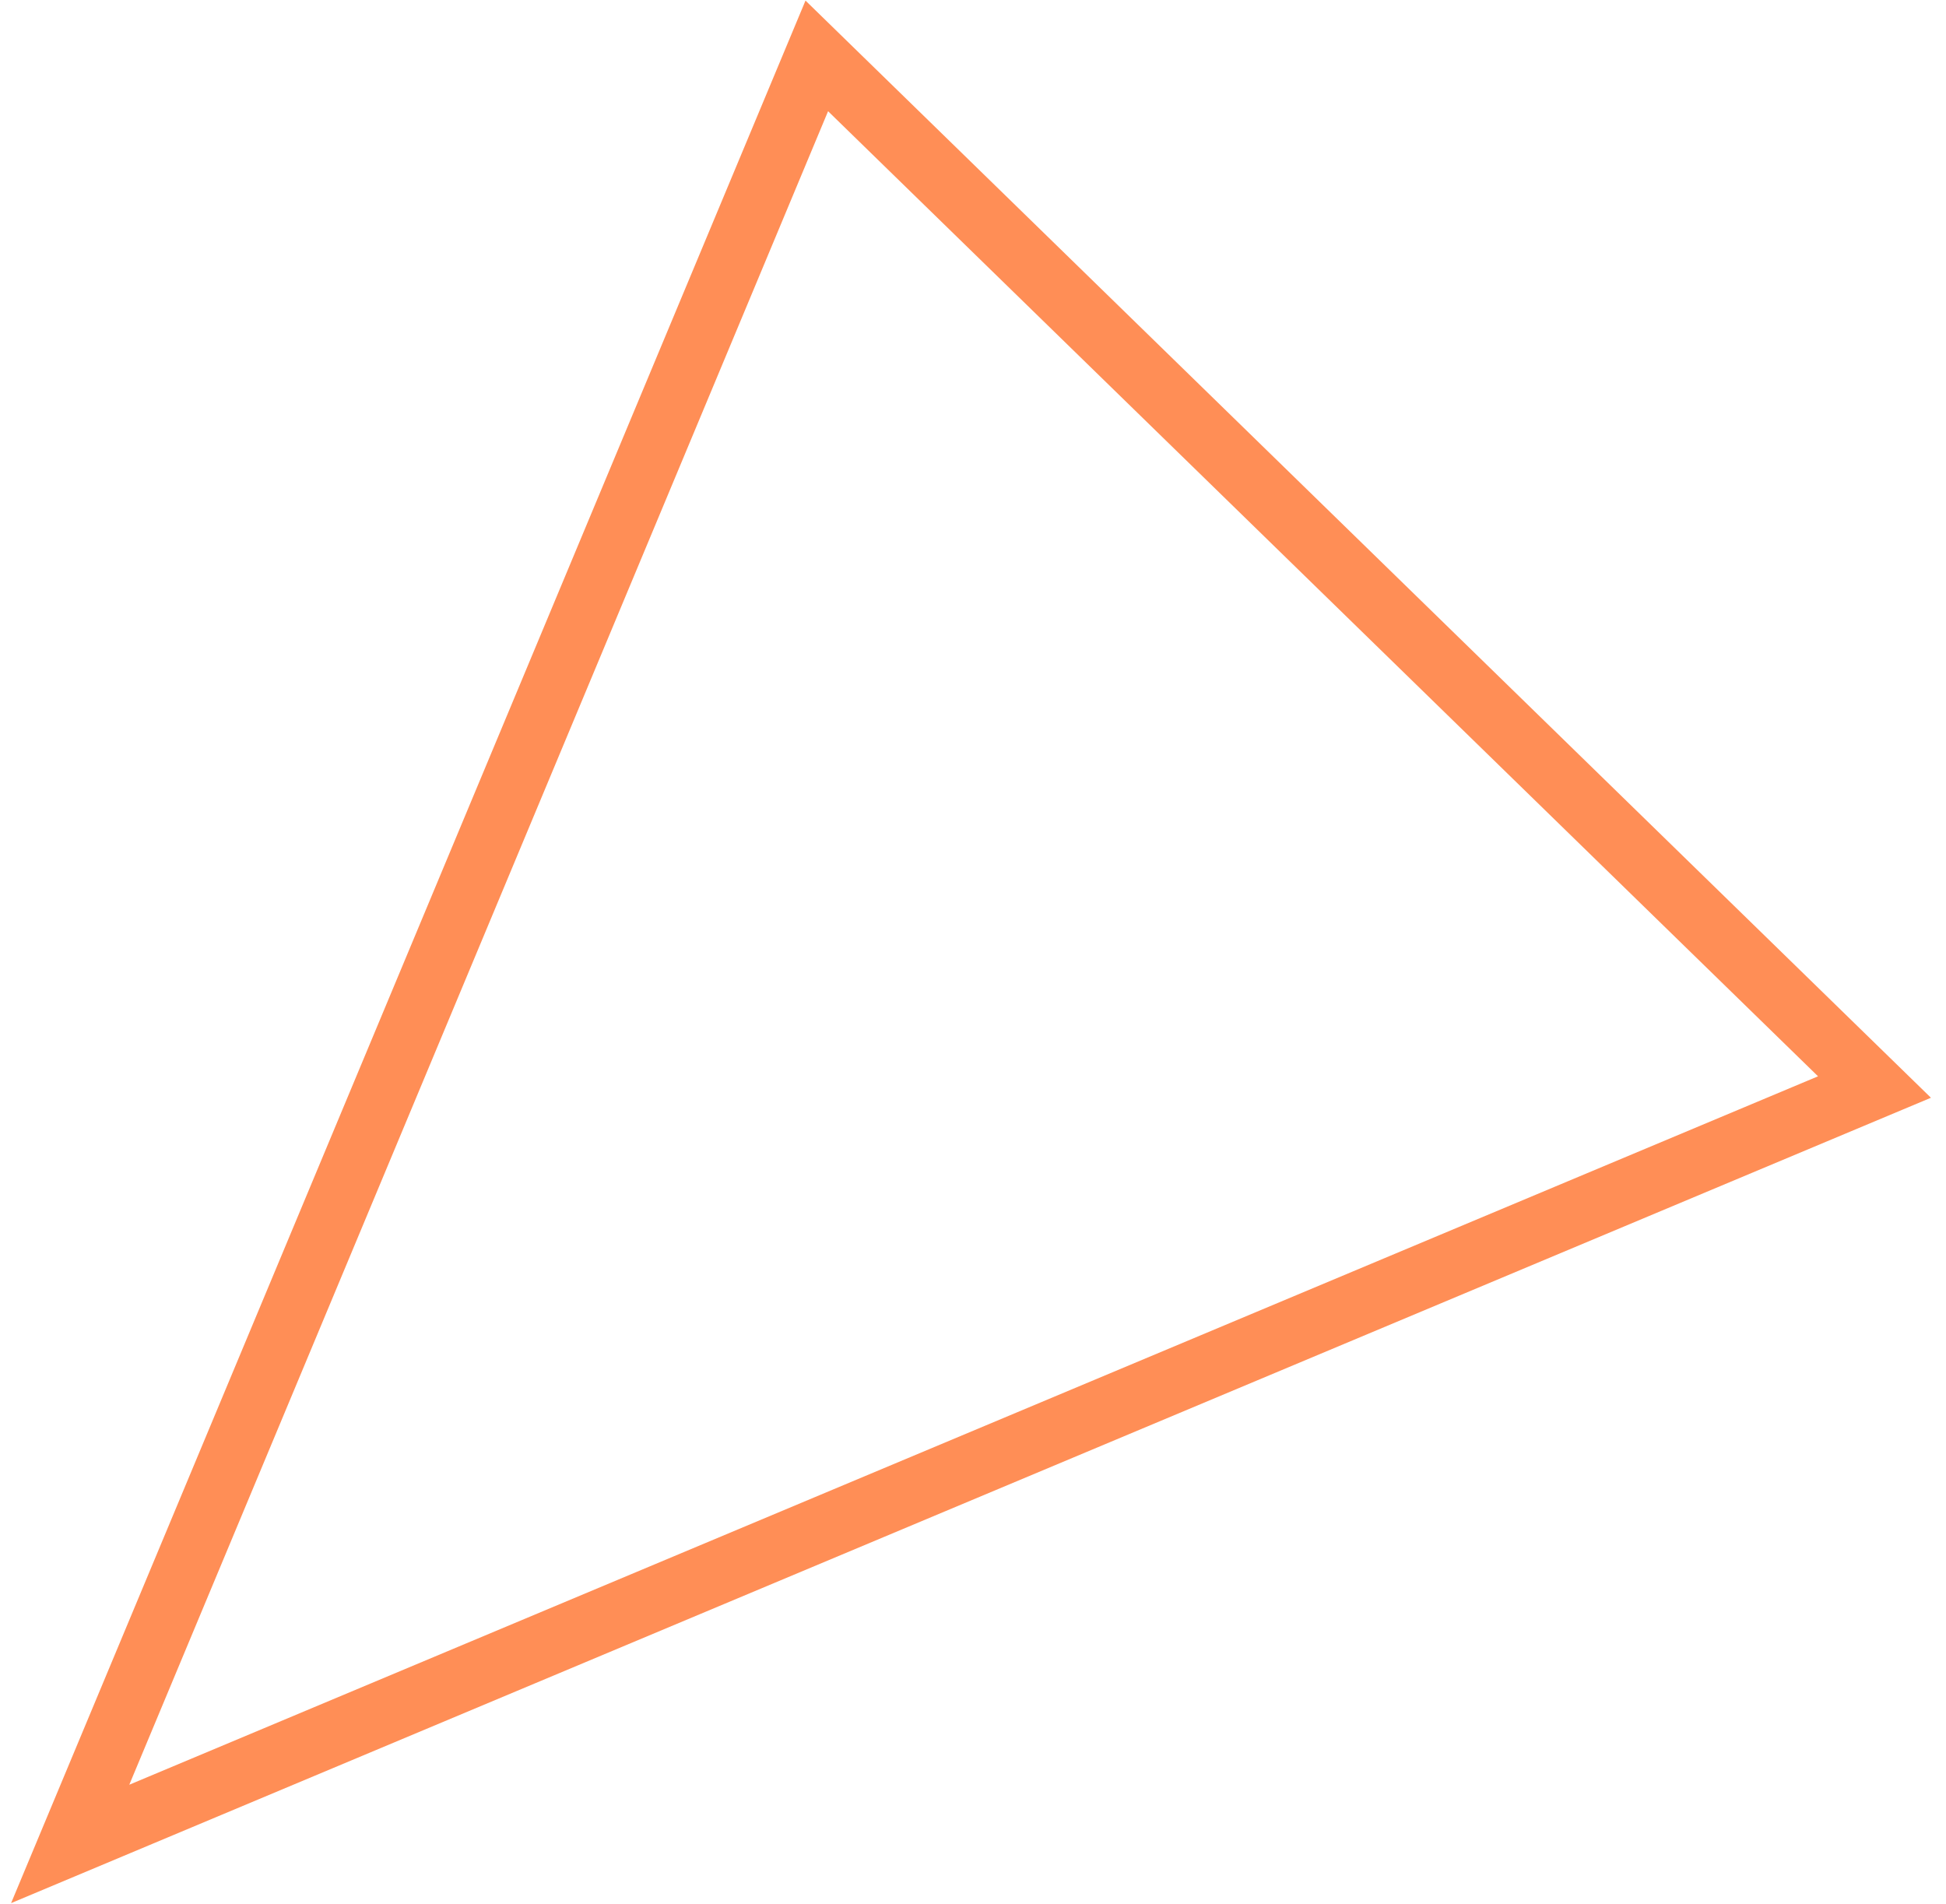 <svg width="92" height="90" viewBox="0 0 92 90" fill="none" xmlns="http://www.w3.org/2000/svg">
<path d="M38.615 2.643L88.619 51.39L3.318 87.173L38.615 2.643Z" stroke="#FF8E56" stroke-width="3"/>
</svg>
